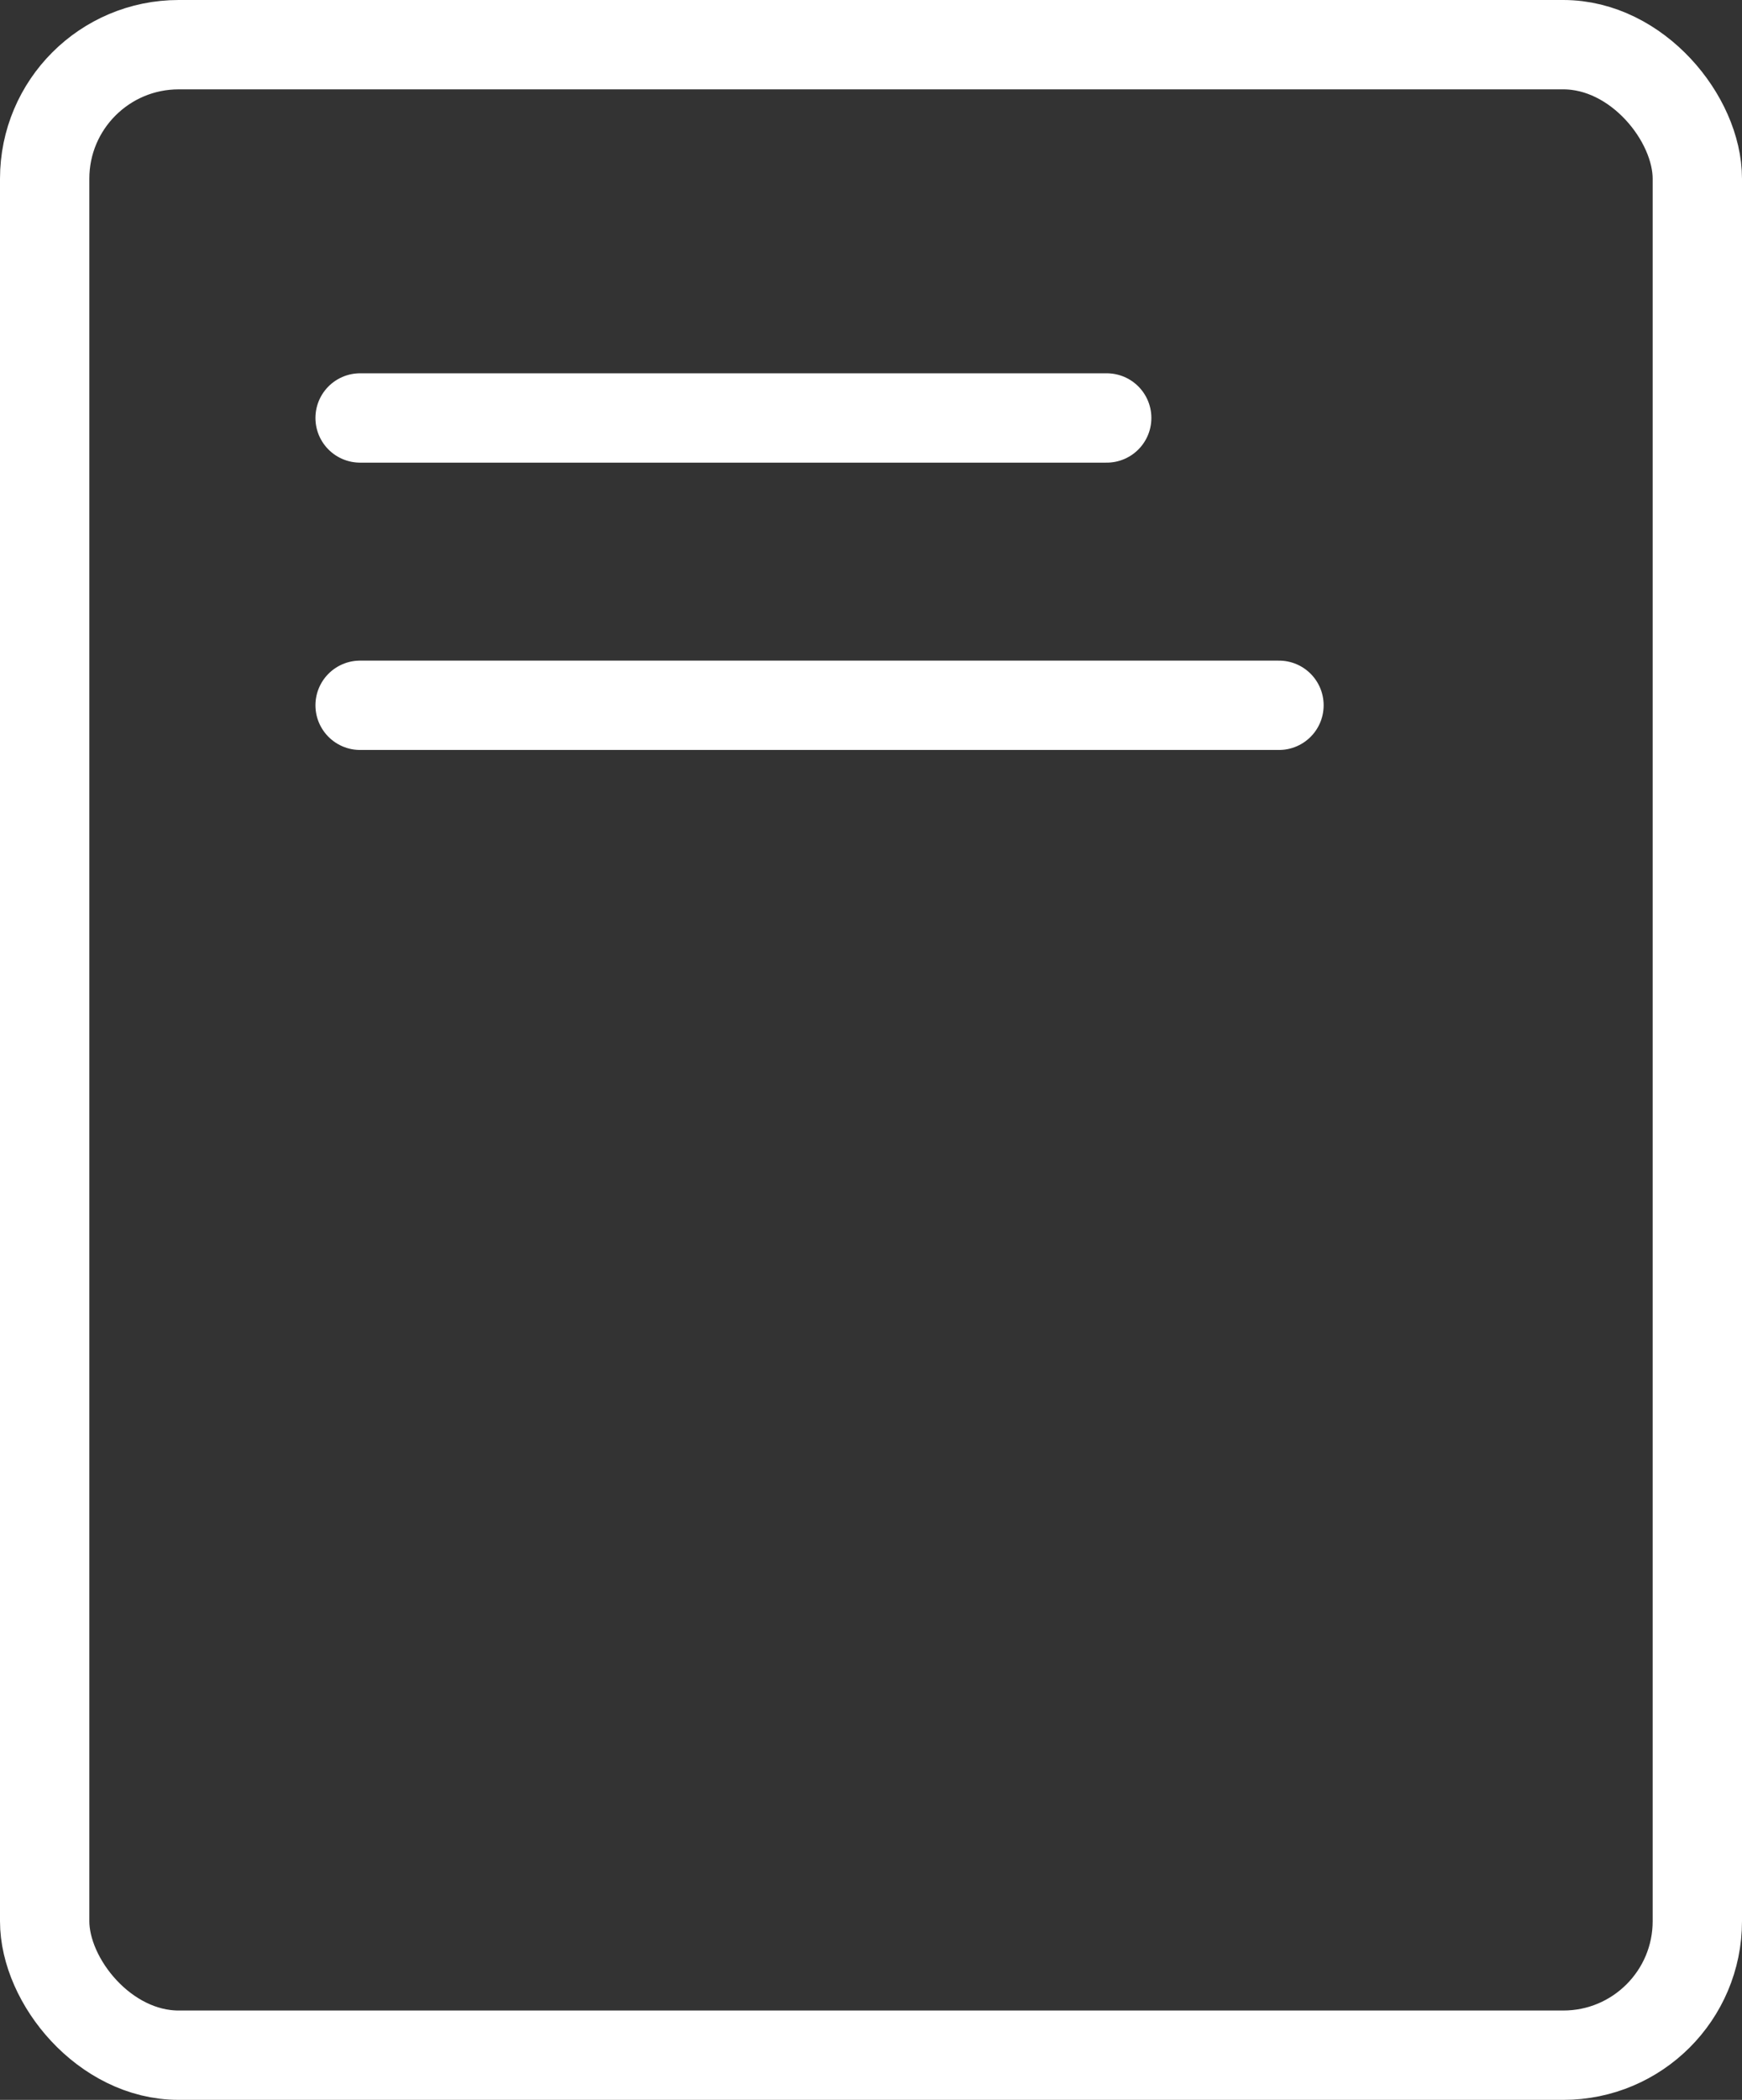 <svg width="39" height="47" viewBox="0 0 39 47" fill="none" xmlns="http://www.w3.org/2000/svg">
<rect x="0" y="0" width="39" height="47" fill="#333333" stroke="none"/>
<rect x="1" y="1" width="37" height="45" rx="3" stroke="white" stroke-width="2"/>
<path d="M8.062 9.355H24.777" stroke="white" stroke-width="2" stroke-linecap="round" stroke-linejoin="round"/>
<path d="M8.062 15.786H28.634" stroke="white" stroke-width="2" stroke-linecap="round" stroke-linejoin="round"/>
</svg>
